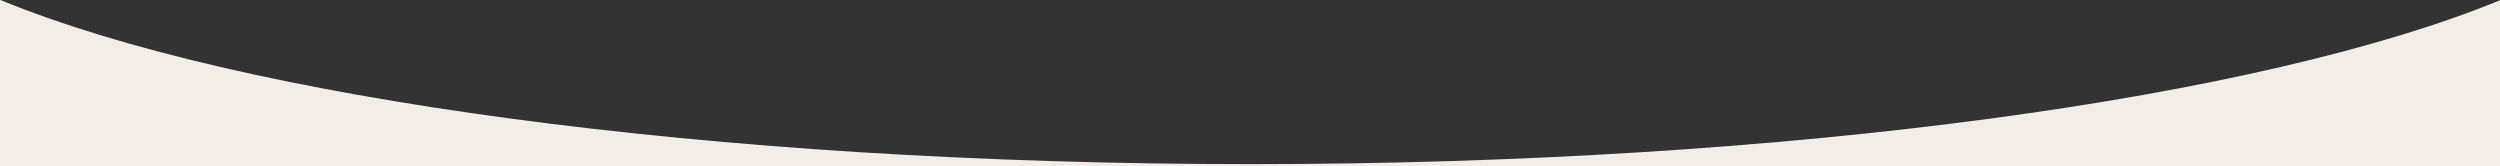 <svg viewBox="47.915 133.946 394.985 26.296" width="394.985" height="26.296" xmlns="http://www.w3.org/2000/svg" preserveAspectRatio="none">
  <rect x="47.915" y="133.946" width="394.985" height="26.296" fill="#333333" stroke="none"/>
  <path d="M 47.915 133.946 L 47.984 133.946 C 85.504 149.372 159.875 159.879 245.492 159.879 C 331.033 159.879 405.348 149.391 442.9 133.987 L 442.9 160.242 L 47.915 160.242 Z" style="fill: #F3EDE8;"/>
</svg>